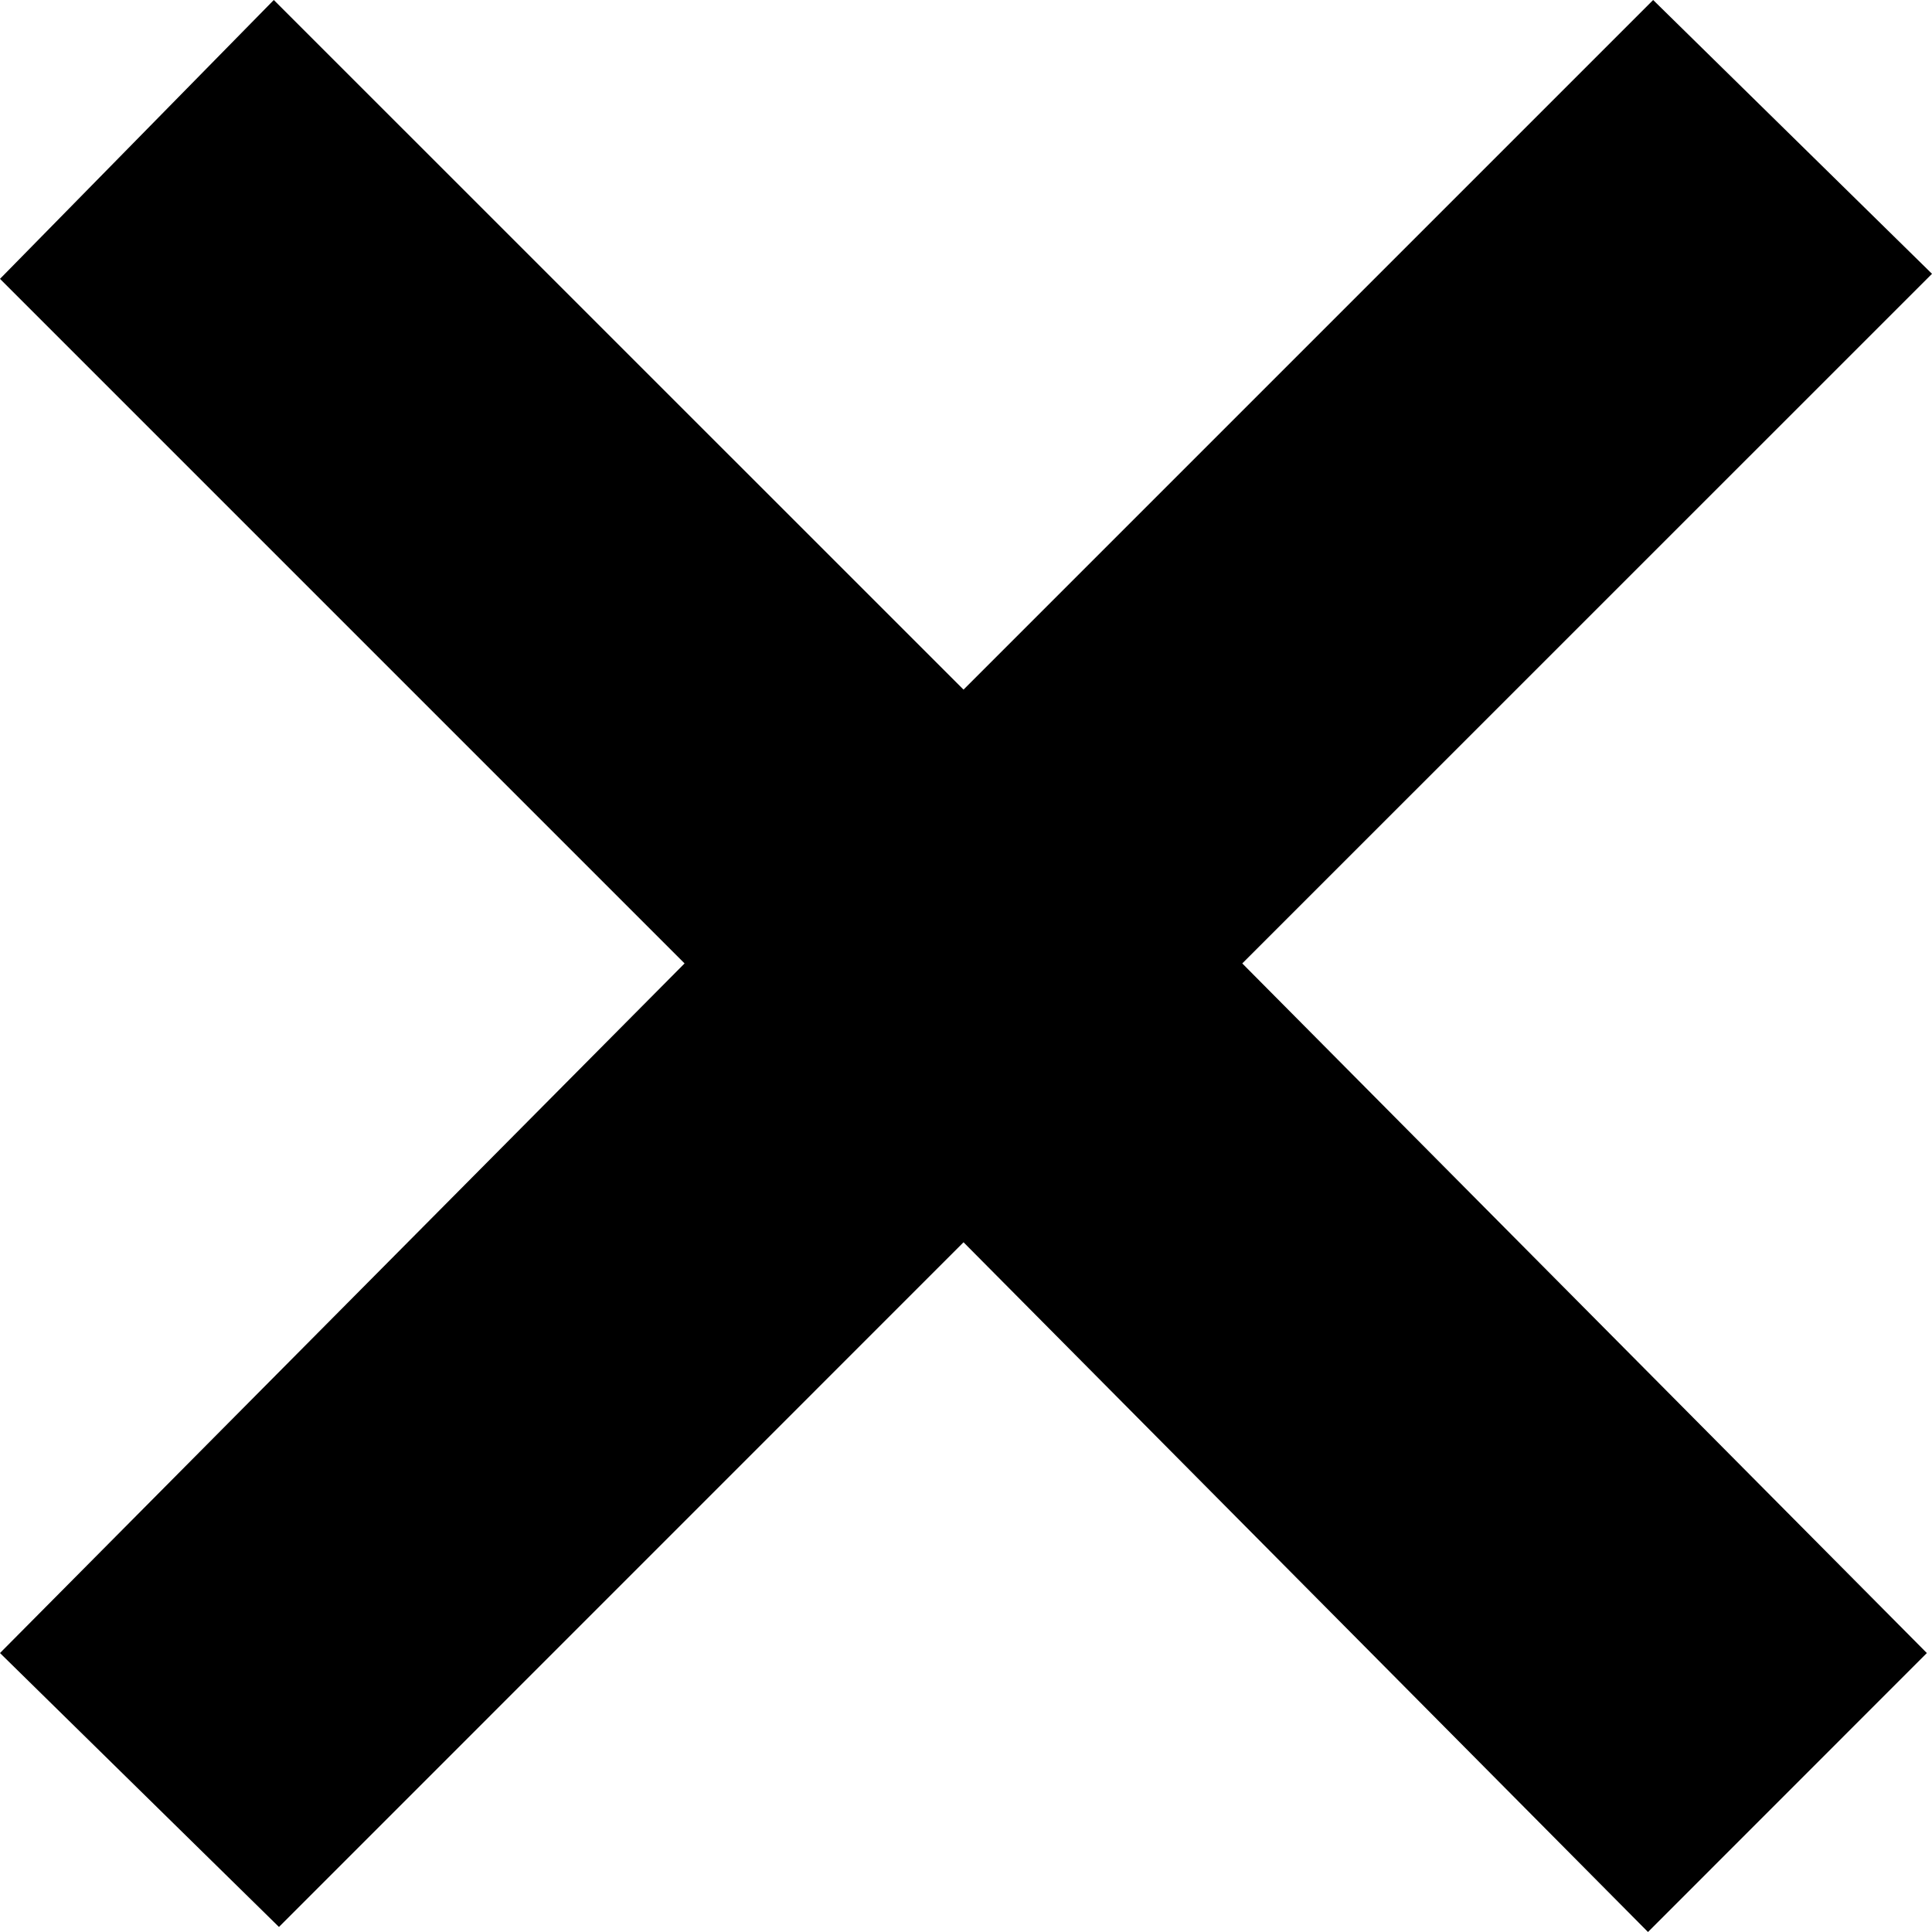 <?xml version="1.0" encoding="utf-8"?>
<!-- Generator: Adobe Illustrator 24.3.0, SVG Export Plug-In . SVG Version: 6.00 Build 0)  -->
<svg version="1.1" id="Layer_1" xmlns="http://www.w3.org/2000/svg" xmlns:xlink="http://www.w3.org/1999/xlink" x="0px" y="0px"
	 width="18px" height="18px" viewBox="0 0 18 18" enable-background="new 0 0 18 18" xml:space="preserve">
<path d="M11.574,8.976l6.378,6.425L15.354,18l-6.377-6.426l-6.378,6.379L0,15.401l6.378-6.425L0,2.598L2.551,0l6.426,6.425L15.402,0
	L18,2.551L11.574,8.976z"/>
</svg>
